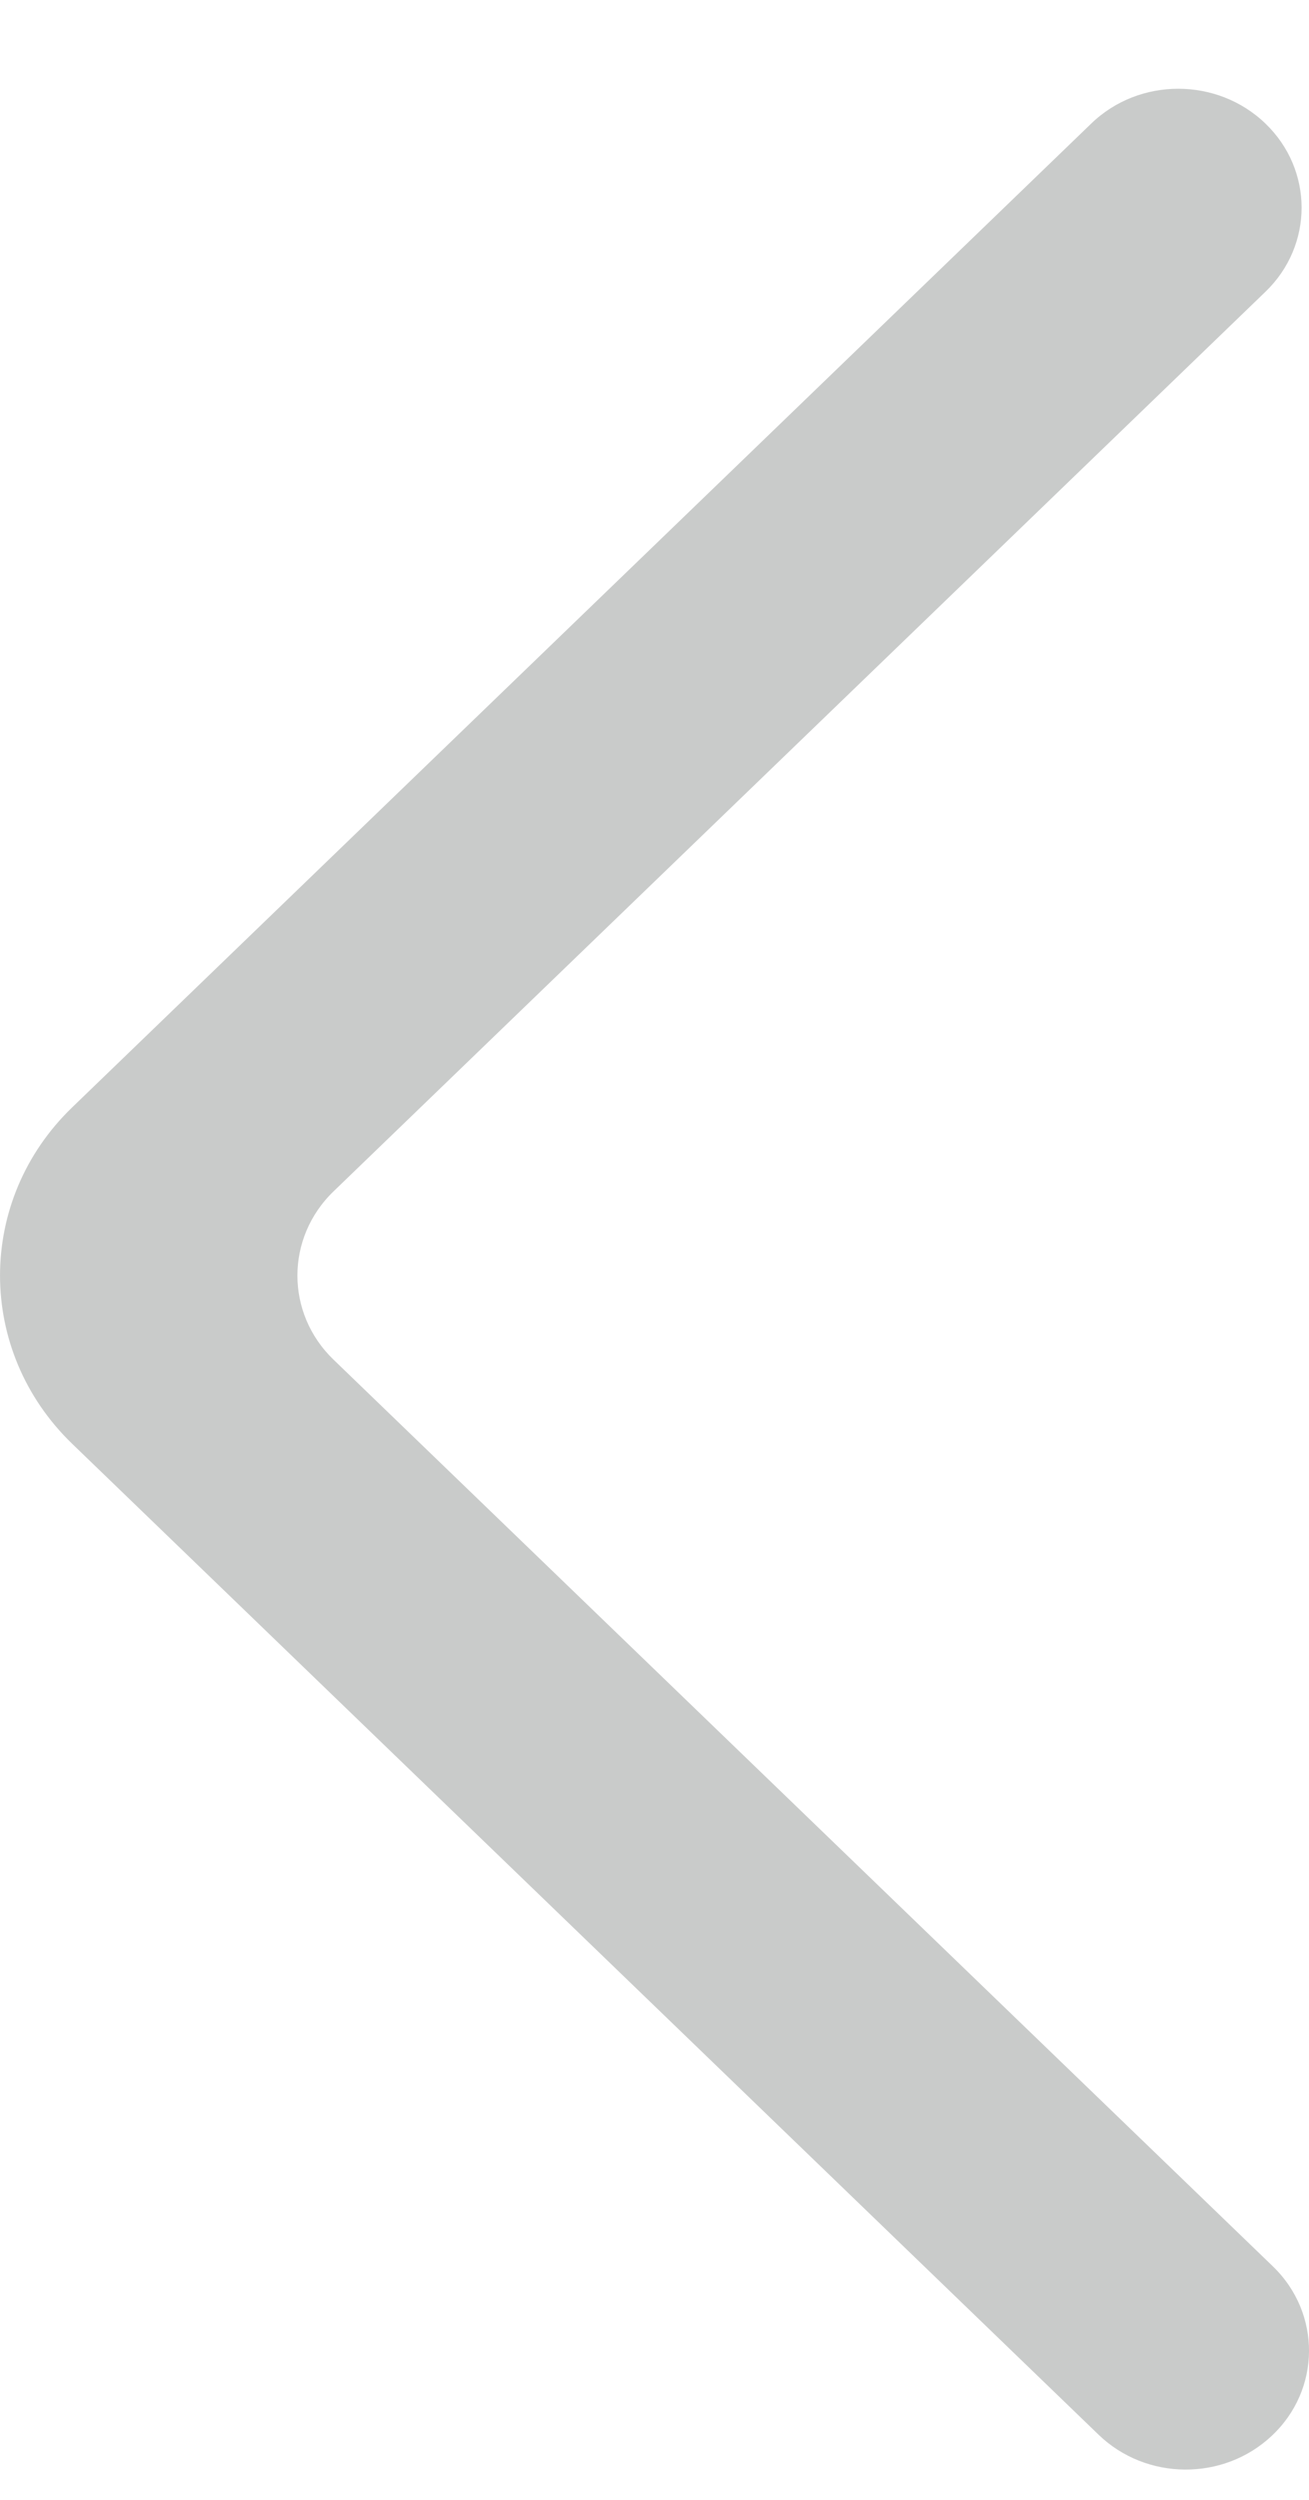 <?xml version="1.0" encoding="UTF-8"?> <svg xmlns="http://www.w3.org/2000/svg" width="11" height="21" viewBox="0 0 11 21" fill="none"><path fill-rule="evenodd" clip-rule="evenodd" d="M10.634 1.038C10.229 0.648 9.573 0.648 9.17 1.038L0.607 9.302C-0.202 10.082 -0.202 11.348 0.607 12.129L9.232 20.453C9.632 20.839 10.28 20.844 10.686 20.463C11.101 20.075 11.105 19.434 10.697 19.039L2.803 11.422C2.398 11.032 2.398 10.399 2.803 10.008L10.634 2.451C11.039 2.061 11.039 1.428 10.634 1.038Z" fill="#C9CBCA"></path></svg> 